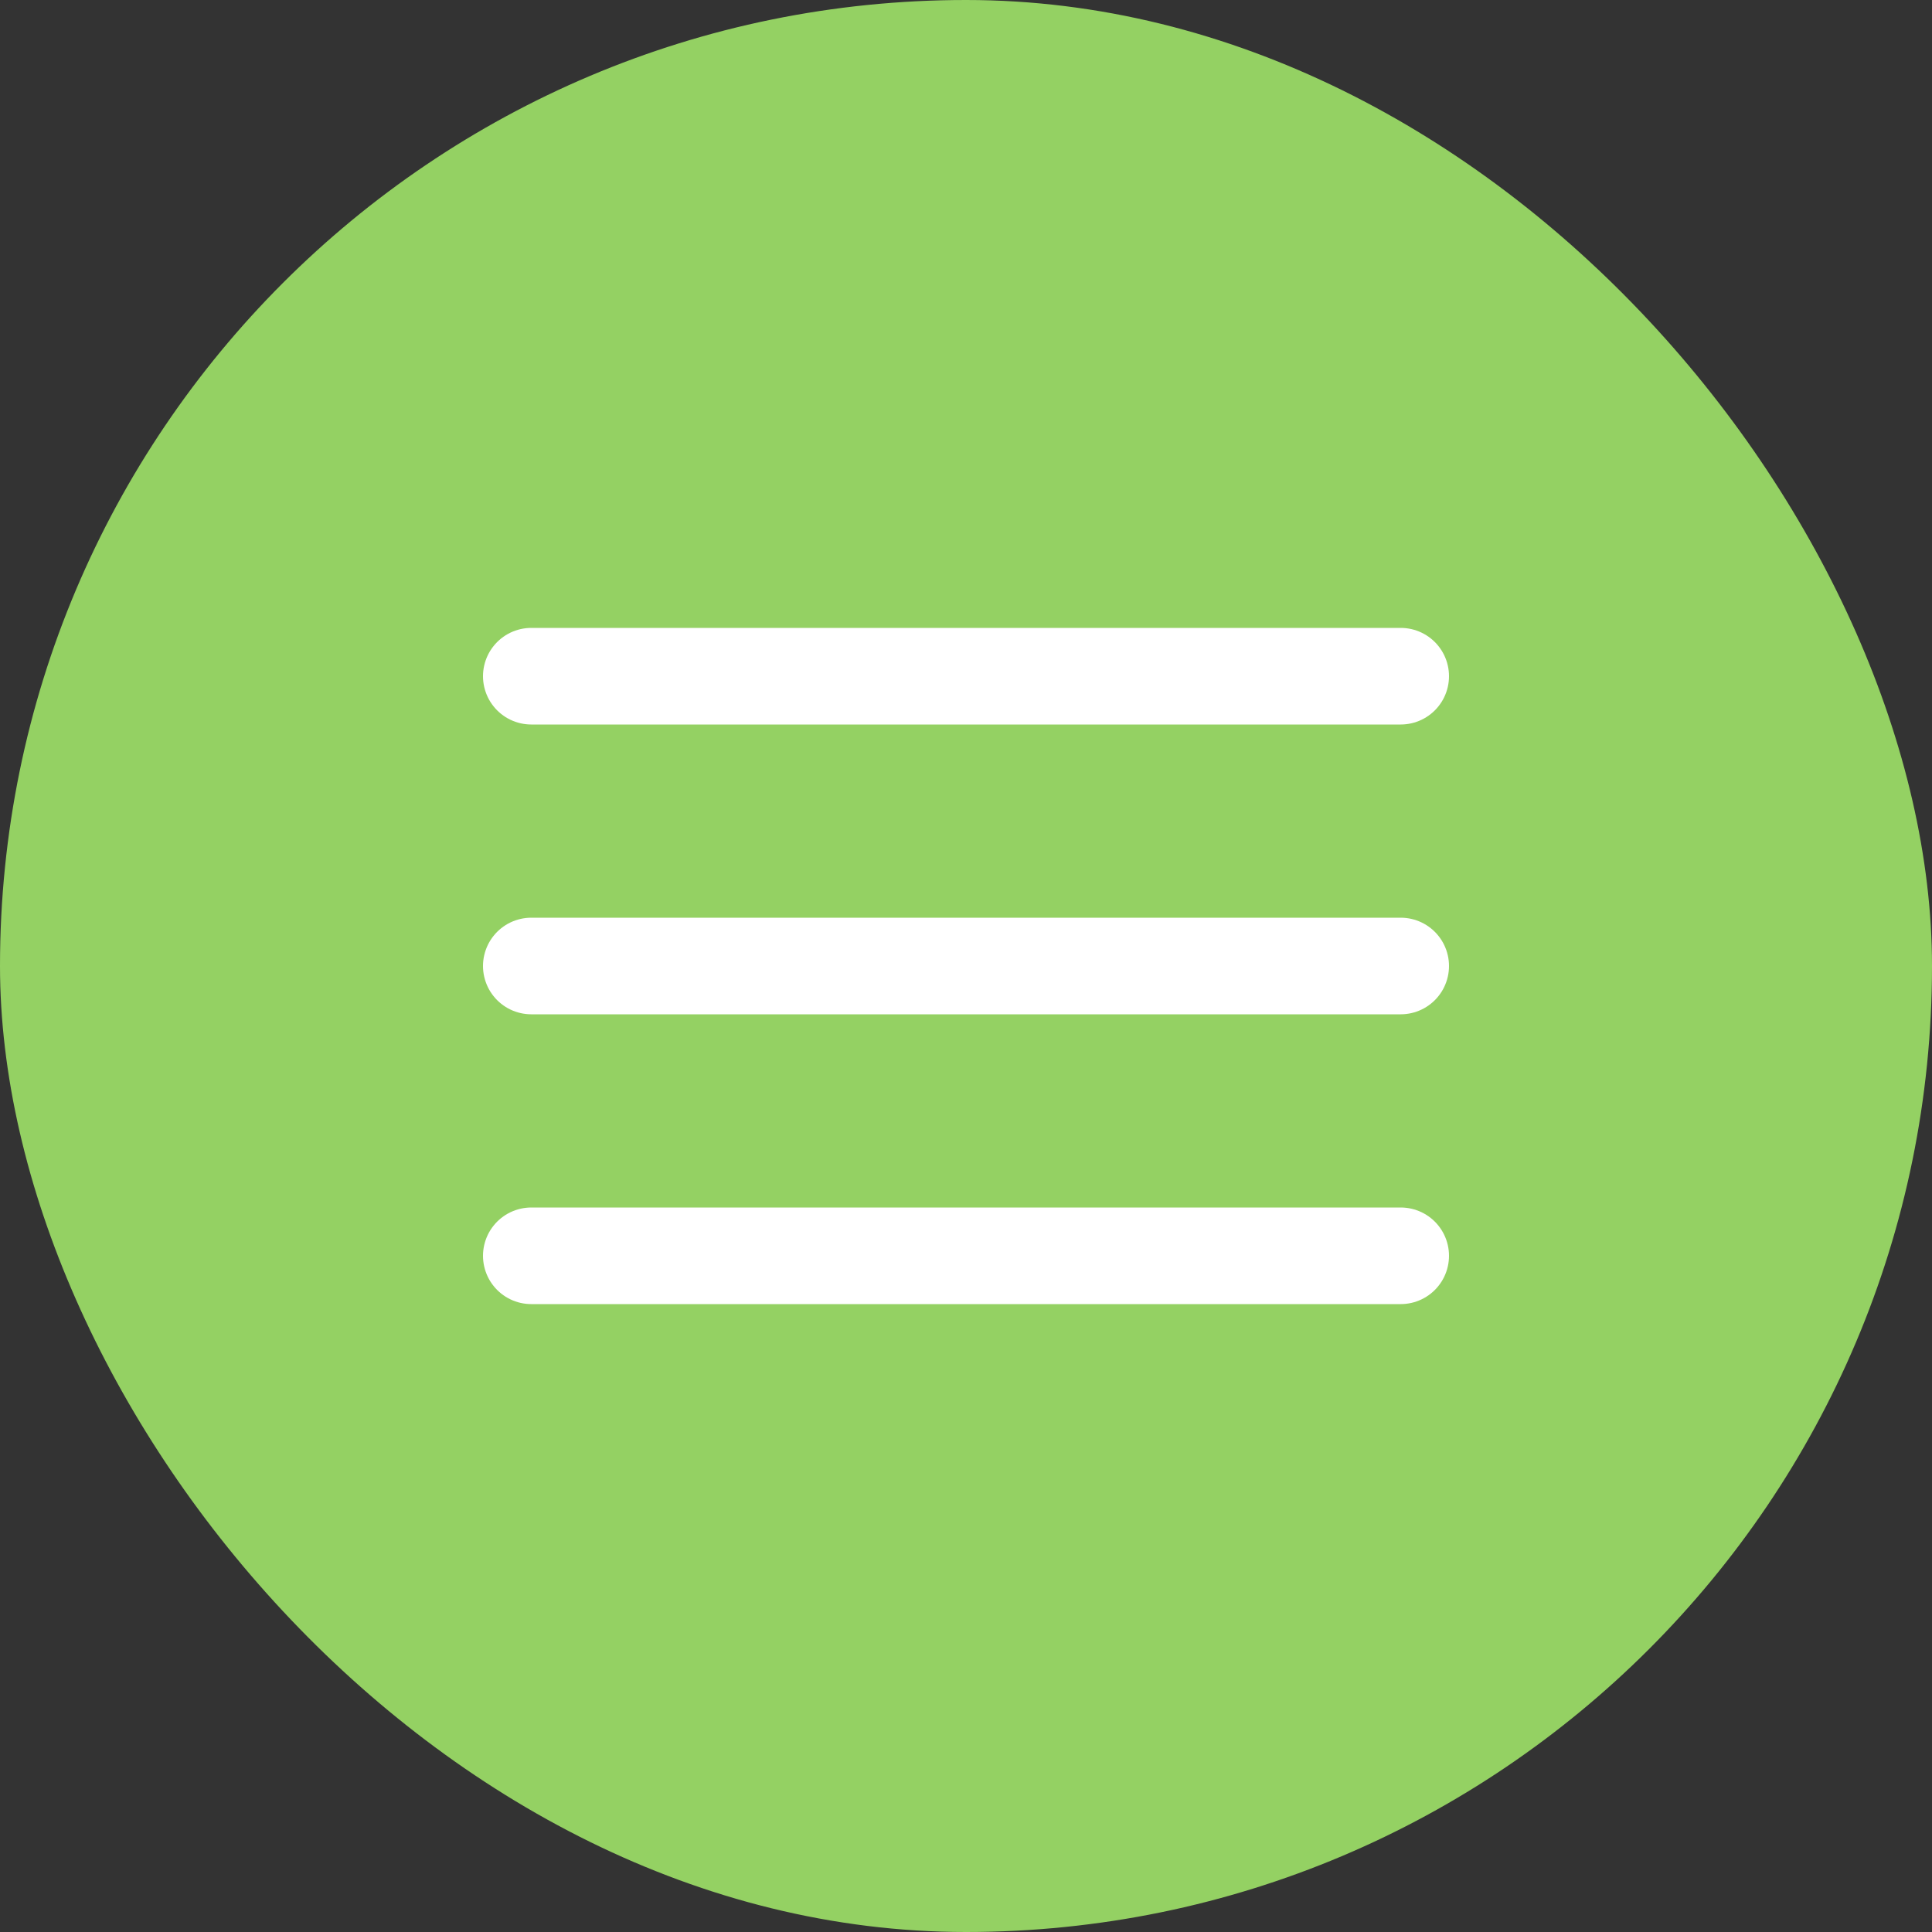 <?xml version="1.0" encoding="UTF-8"?> <svg xmlns="http://www.w3.org/2000/svg" width="40" height="40" viewBox="0 0 40 40" fill="none"><rect x="0" y="0" width="40" height="40" fill="#333333" stroke="none"/><rect width="40" height="40" rx="20" fill="#94D163"></rect><path d="M11 14H29M11 20H29M11 26H29" stroke="white" stroke-width="2" stroke-linecap="round" stroke-linejoin="round"></path></svg> 